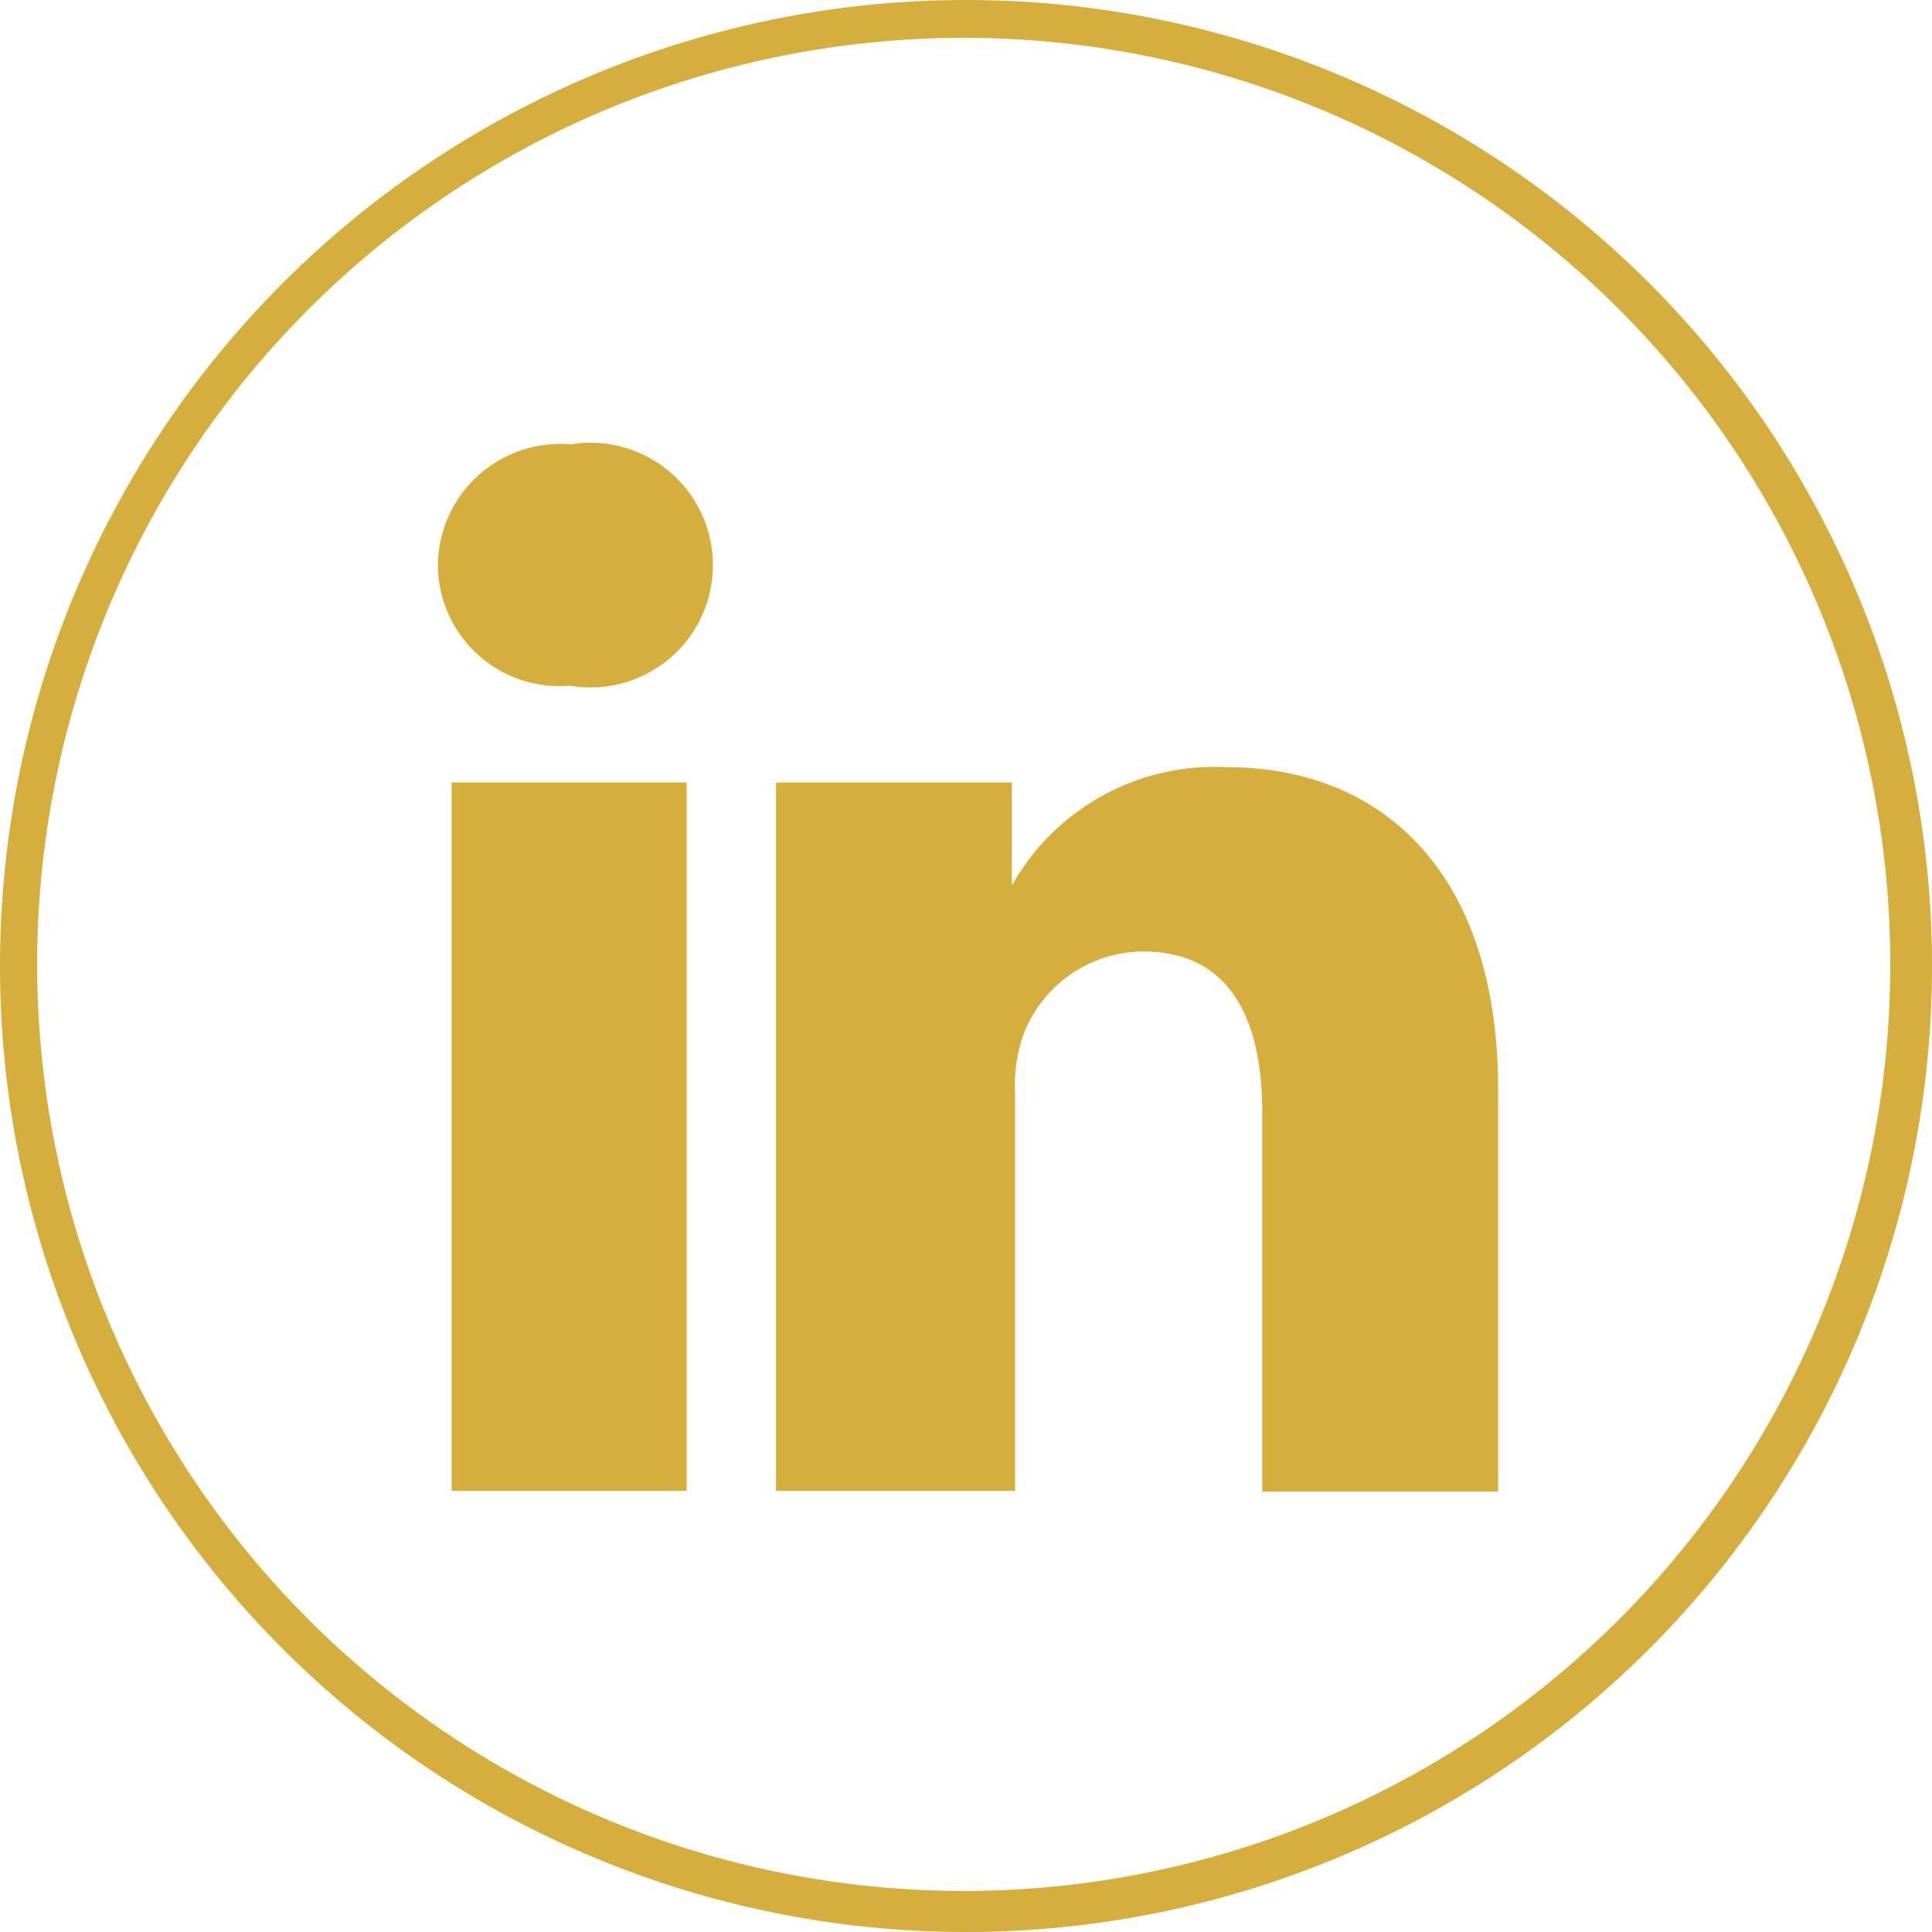 <svg xmlns="http://www.w3.org/2000/svg" width="24" height="24" viewBox="0 0 24 24"><path fill="#D6AE3E" d="M12,.47a11.51,11.51,0,1,1-4.49.9A11.54,11.54,0,0,1,12,.47M12,0A12,12,0,1,0,24,12,12,12,0,0,0,12,0ZM5.61,9.72H8.53v8.8H5.61Zm7,8.8V13.61a2,2,0,0,1,.09-.72,1.6,1.6,0,0,1,1.5-1.07c1.06,0,1.48.81,1.48,2v4.71h2.93v-5c0-2.7-1.45-4-3.37-4A2.89,2.89,0,0,0,12.57,11V9.72H9.64c0,.83,0,8.8,0,8.8Zm-5.52-10h0a1.52,1.52,0,1,0,0-3A1.52,1.52,0,0,0,5.44,7,1.51,1.51,0,0,0,7.05,8.52Z"/></svg>